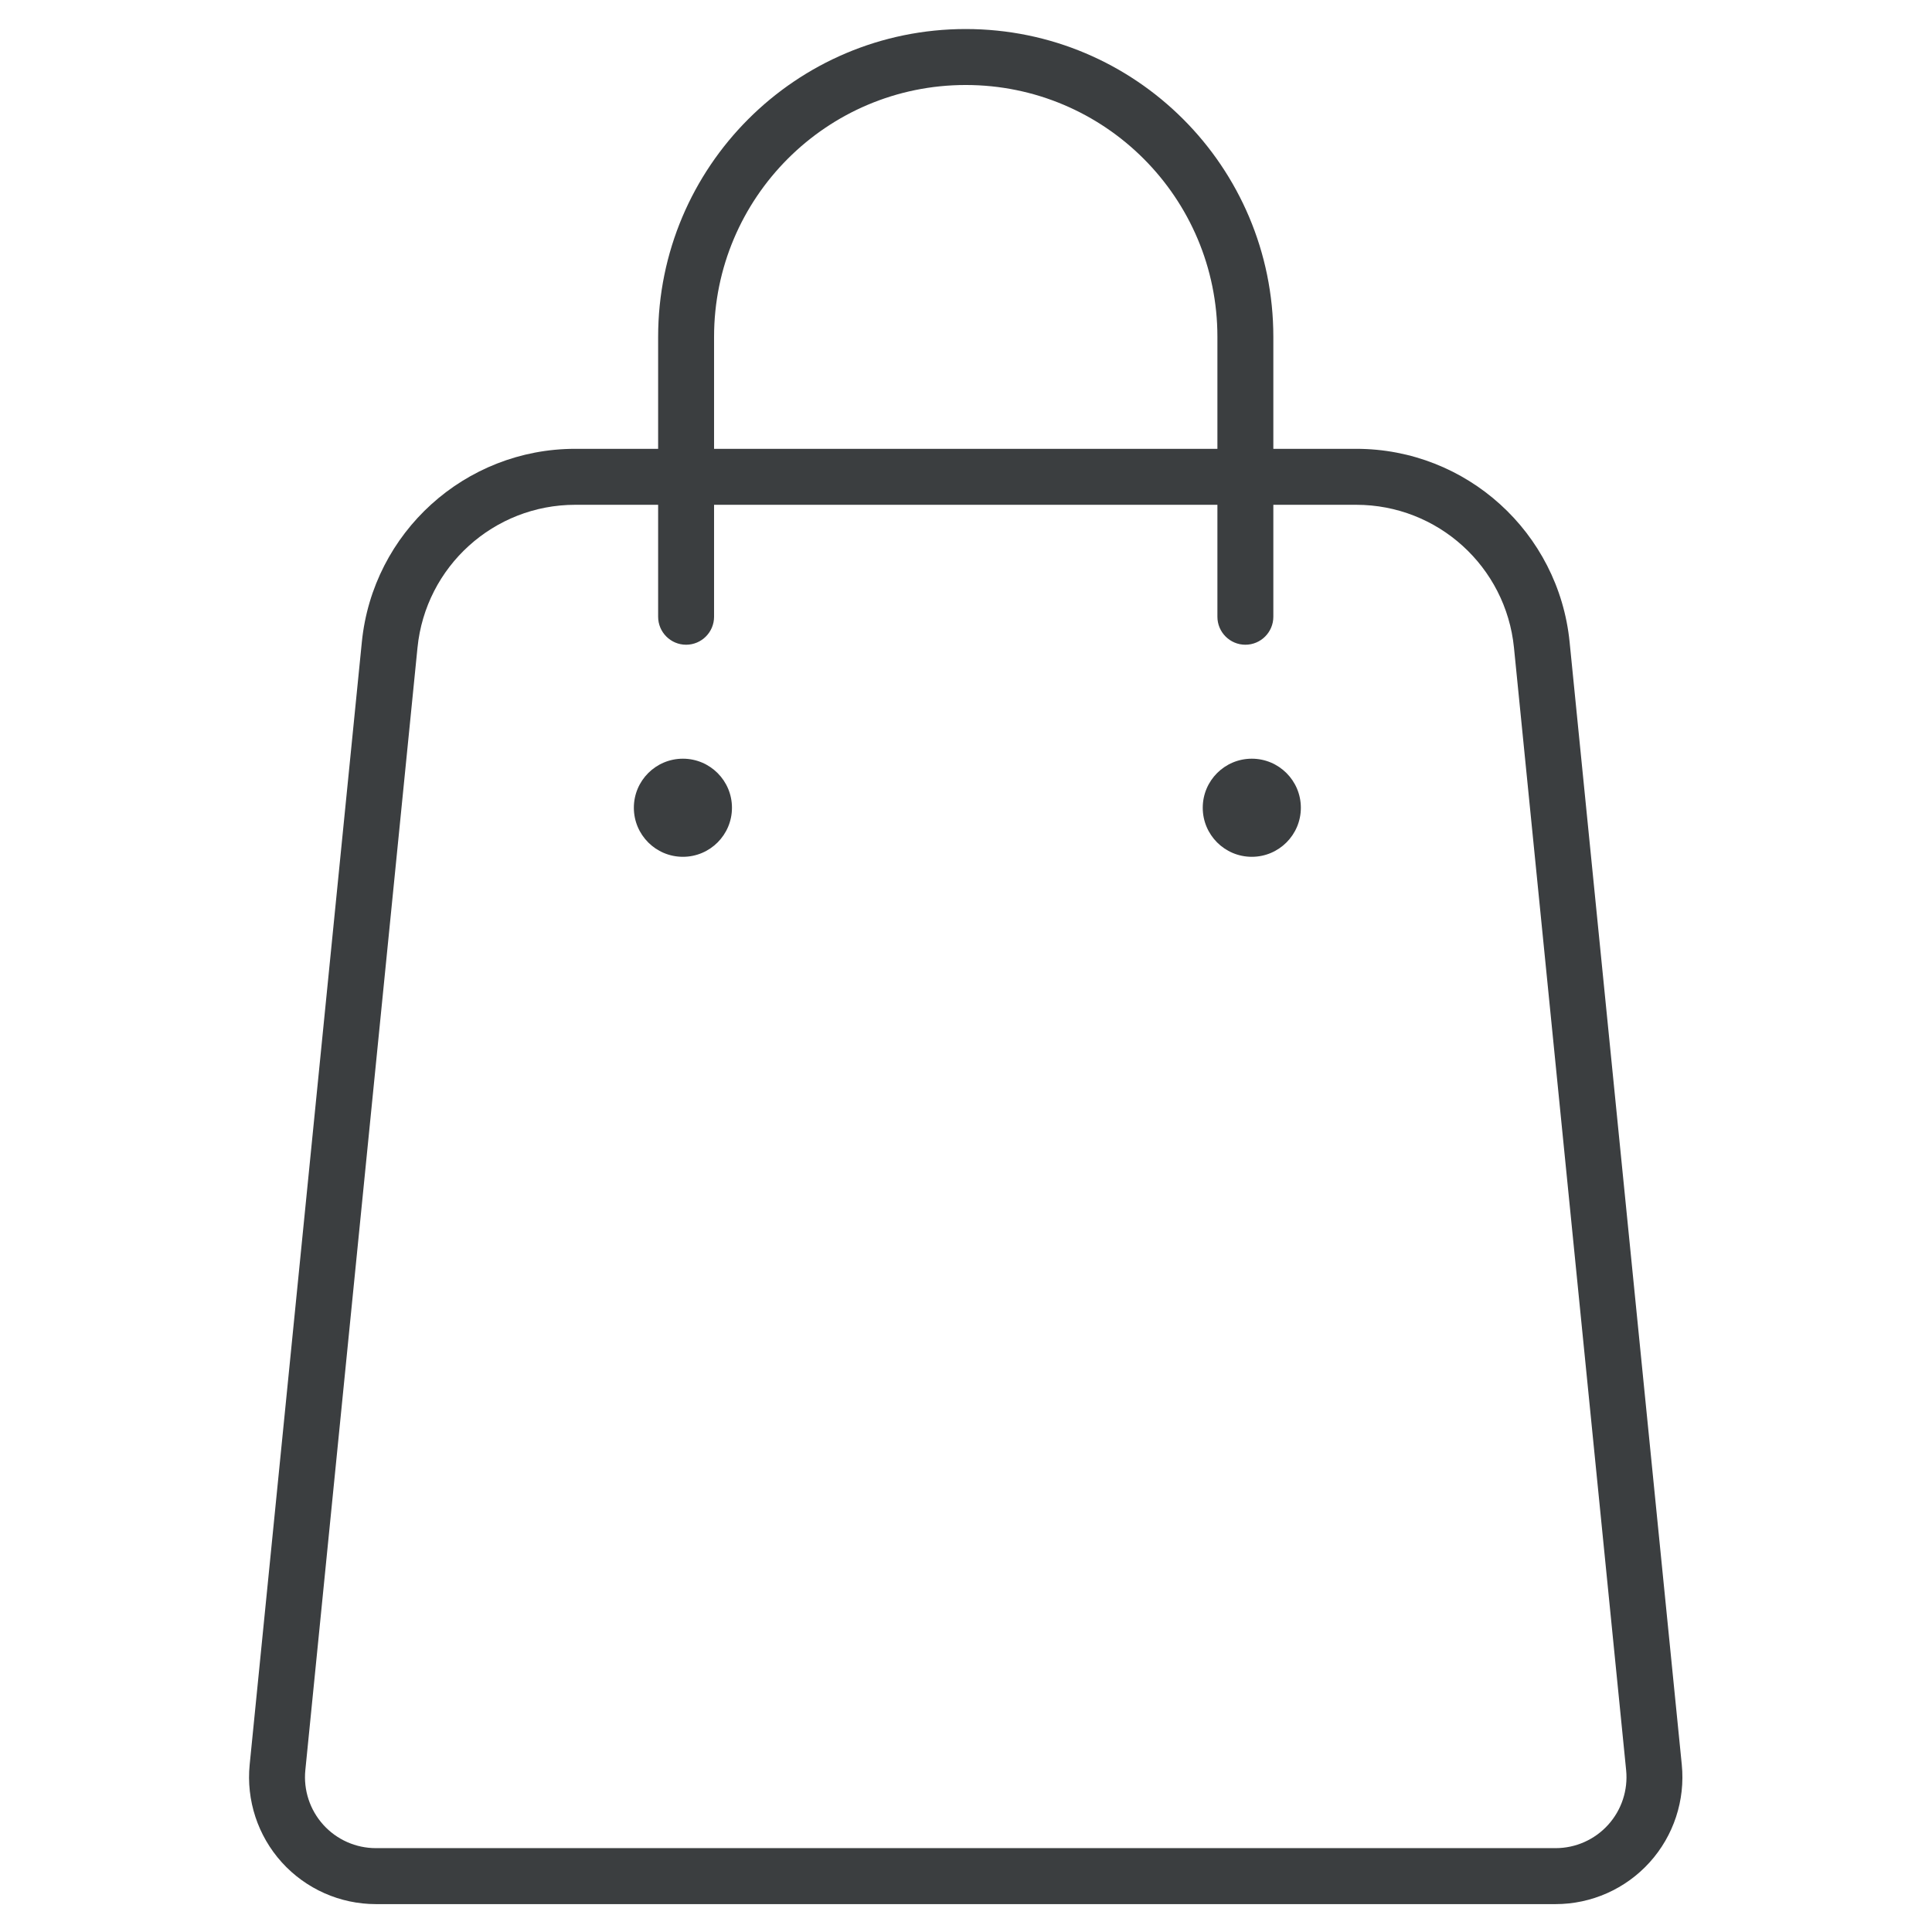 <svg xmlns="http://www.w3.org/2000/svg" xmlns:xlink="http://www.w3.org/1999/xlink" width="512" viewBox="0 0 384 384" height="512" preserveAspectRatio="xMidYMid meet"><defs><clipPath id="id1"><path d="M 49 5.707 L 335 5.707 L 335 378.457 L 49 378.457 Z M 49 5.707 " clip-rule="nonzero"></path></clipPath></defs><g clip-path="url(#id1)"><path fill="rgb(23.14%, 24.309%, 25.099%)" d="M 130.809 89.207 L 130.809 66.957 C 130.809 33.164 158.18 5.77 191.945 5.77 C 225.711 5.77 253.086 33.164 253.086 66.957 L 253.086 89.207 L 269.562 89.207 C 291.461 89.207 309.797 105.812 311.973 127.617 C 317.746 185.391 329.441 302.406 334.266 350.723 C 334.977 357.816 332.652 364.875 327.875 370.16 C 323.098 375.441 316.309 378.457 309.188 378.457 L 74.707 378.457 C 67.582 378.457 60.793 375.441 56.016 370.16 C 51.238 364.875 48.918 357.816 49.625 350.723 C 54.453 302.406 66.145 185.391 71.918 127.617 C 74.098 105.812 92.434 89.207 114.328 89.207 Z M 253.086 100.332 L 253.086 122.582 C 253.086 125.652 250.594 128.145 247.527 128.145 C 244.457 128.145 241.969 125.652 241.969 122.582 L 241.969 100.332 L 141.926 100.332 L 141.926 122.582 C 141.926 125.652 139.434 128.145 136.367 128.145 C 133.297 128.145 130.809 125.652 130.809 122.582 L 130.809 100.332 L 114.328 100.332 C 98.145 100.332 84.59 112.609 82.98 128.727 C 77.207 186.5 65.516 303.516 60.688 351.828 C 60.293 355.793 61.59 359.738 64.258 362.691 C 66.93 365.648 70.723 367.332 74.707 367.332 L 309.188 367.332 C 313.168 367.332 316.961 365.648 319.633 362.691 C 322.305 359.738 323.602 355.793 323.207 351.828 C 318.375 303.516 306.688 186.5 300.914 128.727 C 299.301 112.609 285.75 100.332 269.562 100.332 Z M 241.969 89.207 L 241.969 66.957 C 241.969 39.309 219.57 16.895 191.945 16.895 C 164.32 16.895 141.926 39.309 141.926 66.957 L 141.926 89.207 Z M 241.969 89.207 " fill-opacity="1" fill-rule="evenodd"></path></g><path fill="rgb(23.14%, 24.309%, 25.099%)" d="M 135.734 150.797 C 130.348 150.797 125.984 155.16 125.984 160.547 C 125.984 165.93 130.348 170.297 135.734 170.297 C 141.117 170.297 145.484 165.93 145.484 160.547 C 145.484 155.16 141.117 150.797 135.734 150.797 " fill-opacity="1" fill-rule="nonzero"></path><path fill="rgb(23.14%, 24.309%, 25.099%)" d="M 248.805 150.797 C 243.418 150.797 239.055 155.16 239.055 160.547 C 239.055 165.93 243.418 170.297 248.805 170.297 C 254.188 170.297 258.555 165.93 258.555 160.547 C 258.555 155.16 254.188 150.797 248.805 150.797 " fill-opacity="1" fill-rule="nonzero"></path></svg>